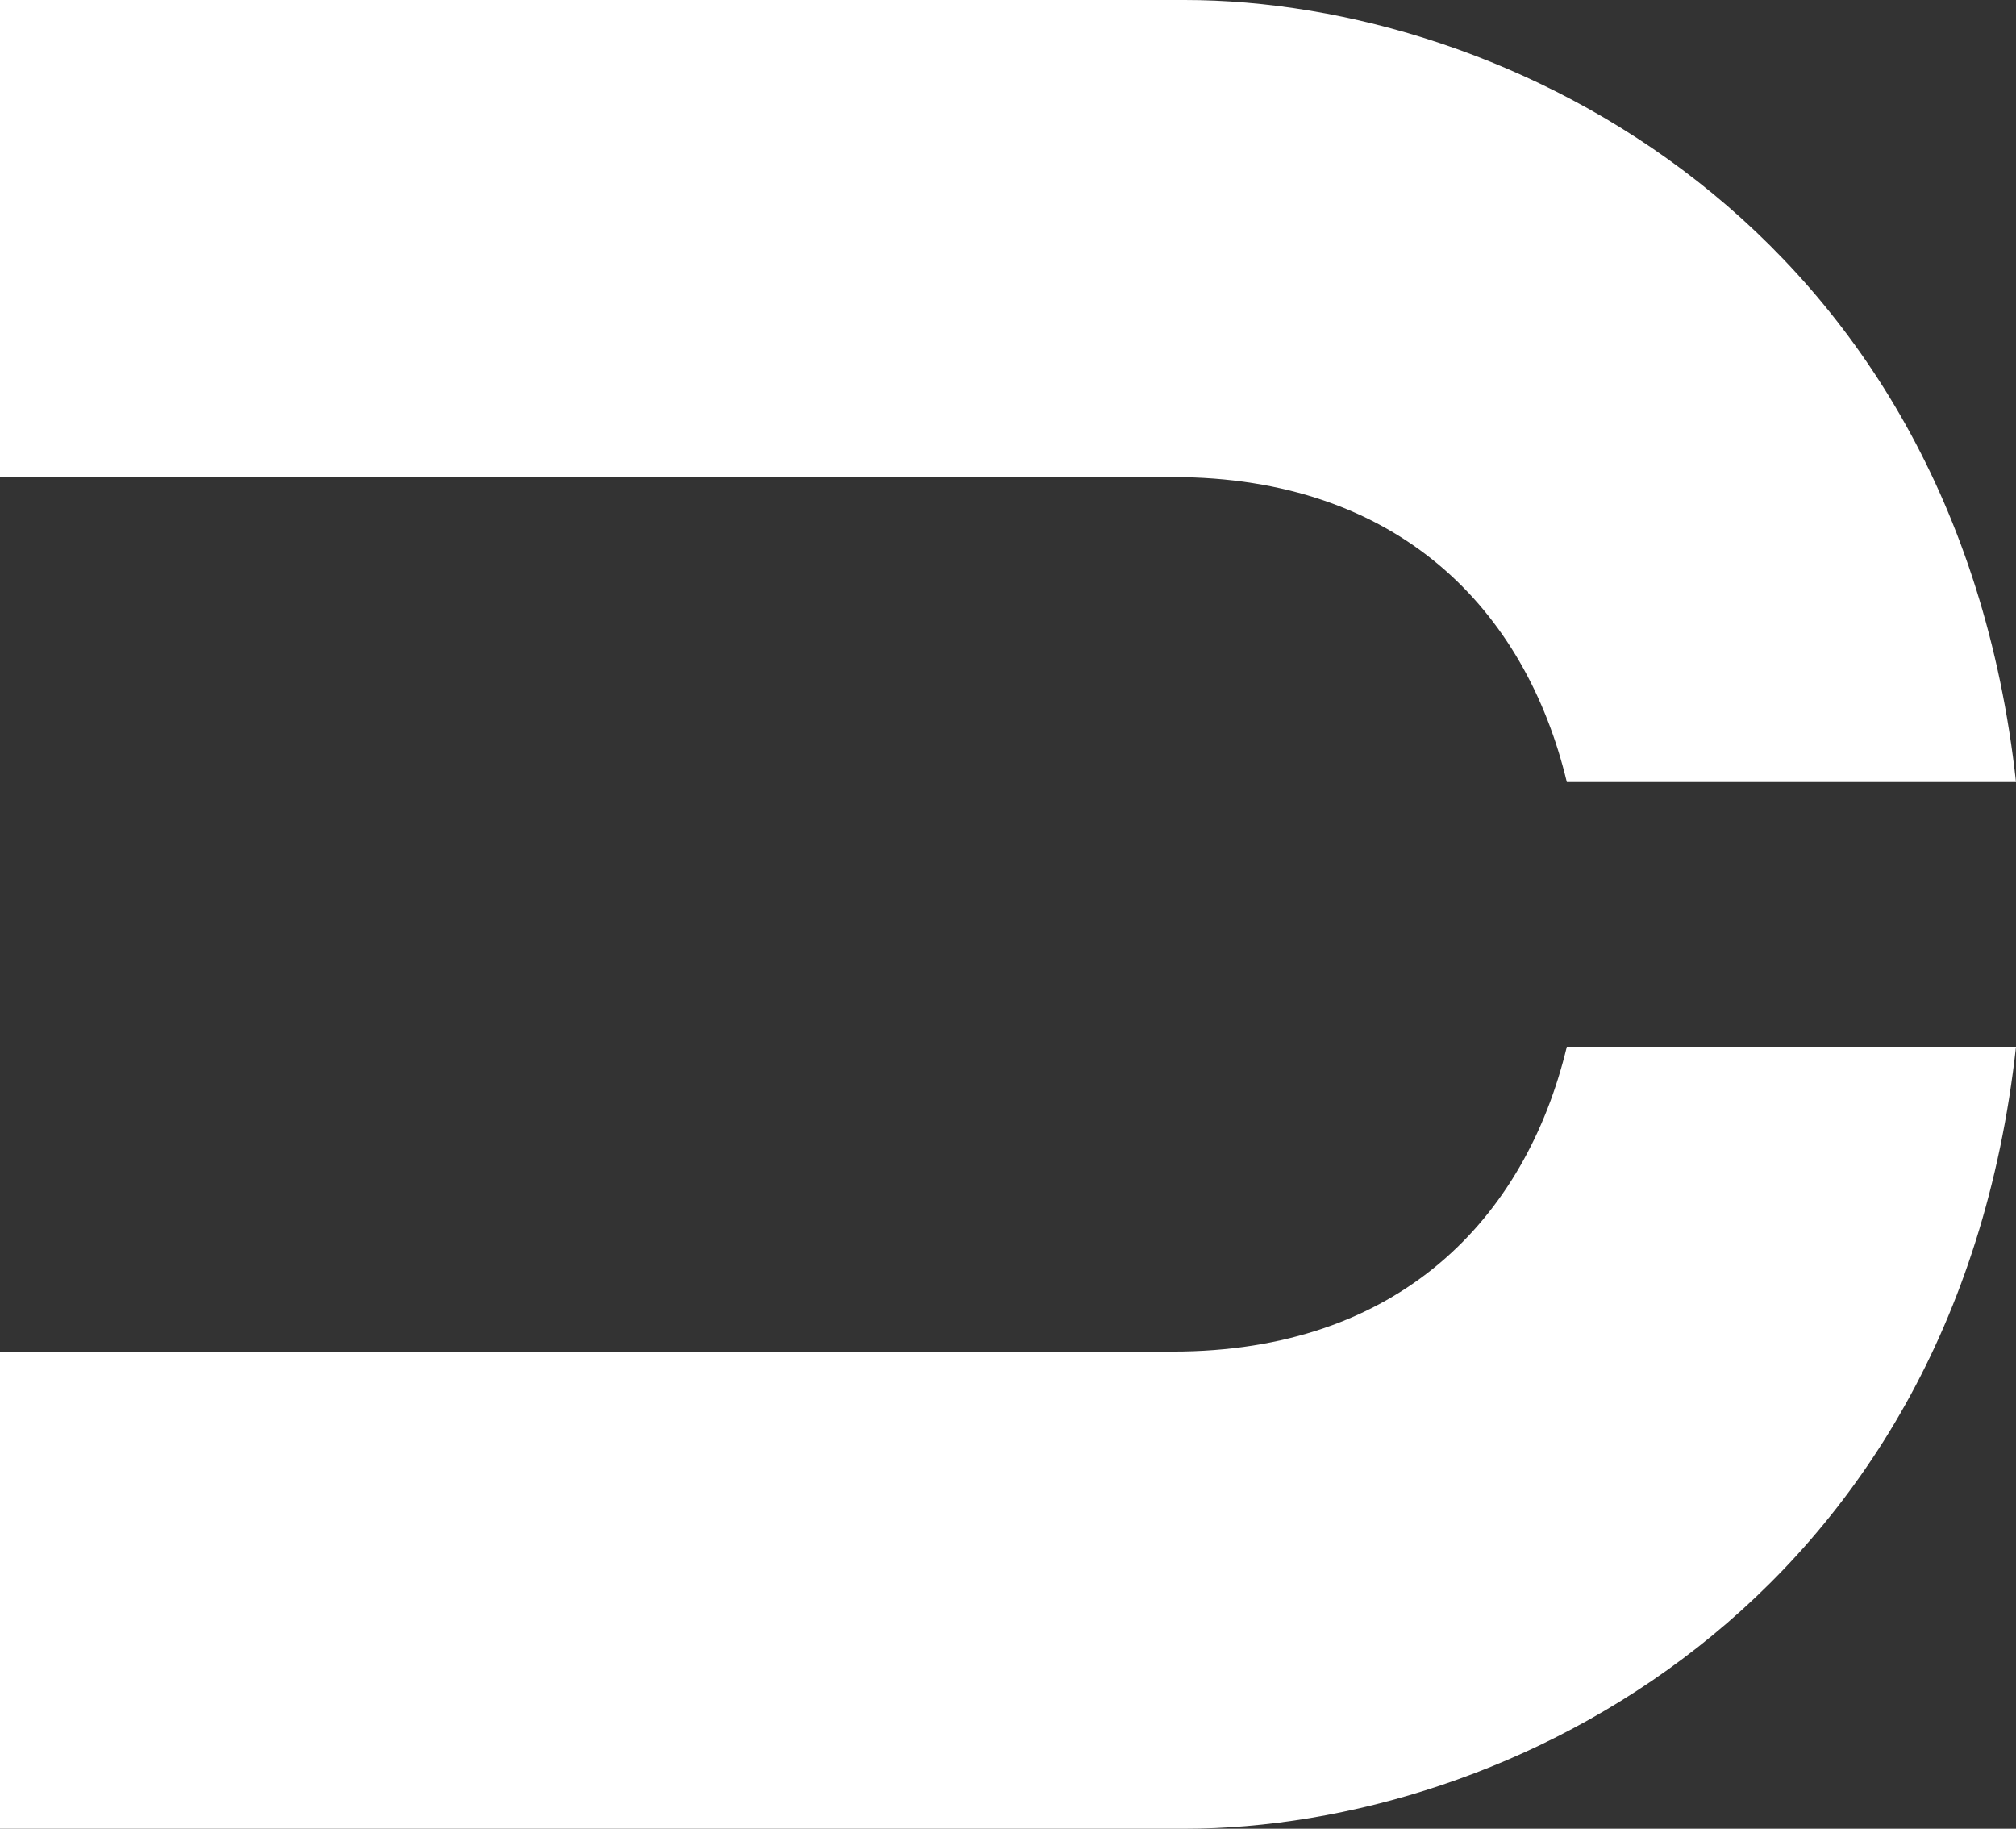 <?xml version="1.0" encoding="UTF-8"?>
<svg id="Capa_2" xmlns="http://www.w3.org/2000/svg" viewBox="0 0 300.98 273.01">
  <rect x="0" y="0" width="300.98" height="273.01" fill="#333333" stroke="none"/>
  <defs>
    <style>
      .cls-1 {
        fill: #fff;
      }
    </style>
  </defs>
  <g id="Capa_1-2" data-name="Capa_1">
    <g>
      <path class="cls-1" d="M300.98,116.74C291.8,33.38,224.86,0,176.86,0H0v71.22h175.08c33.81,0,52.69,19.89,58.84,45.53h67.06Z"/>
      <path class="cls-1" d="M300.98,156.27h-67.06c-6.16,25.64-25.04,45.51-58.84,45.51H0v71.23h176.86c48,0,114.93-33.37,124.12-116.74Z"/>
    </g>
  </g>
</svg>